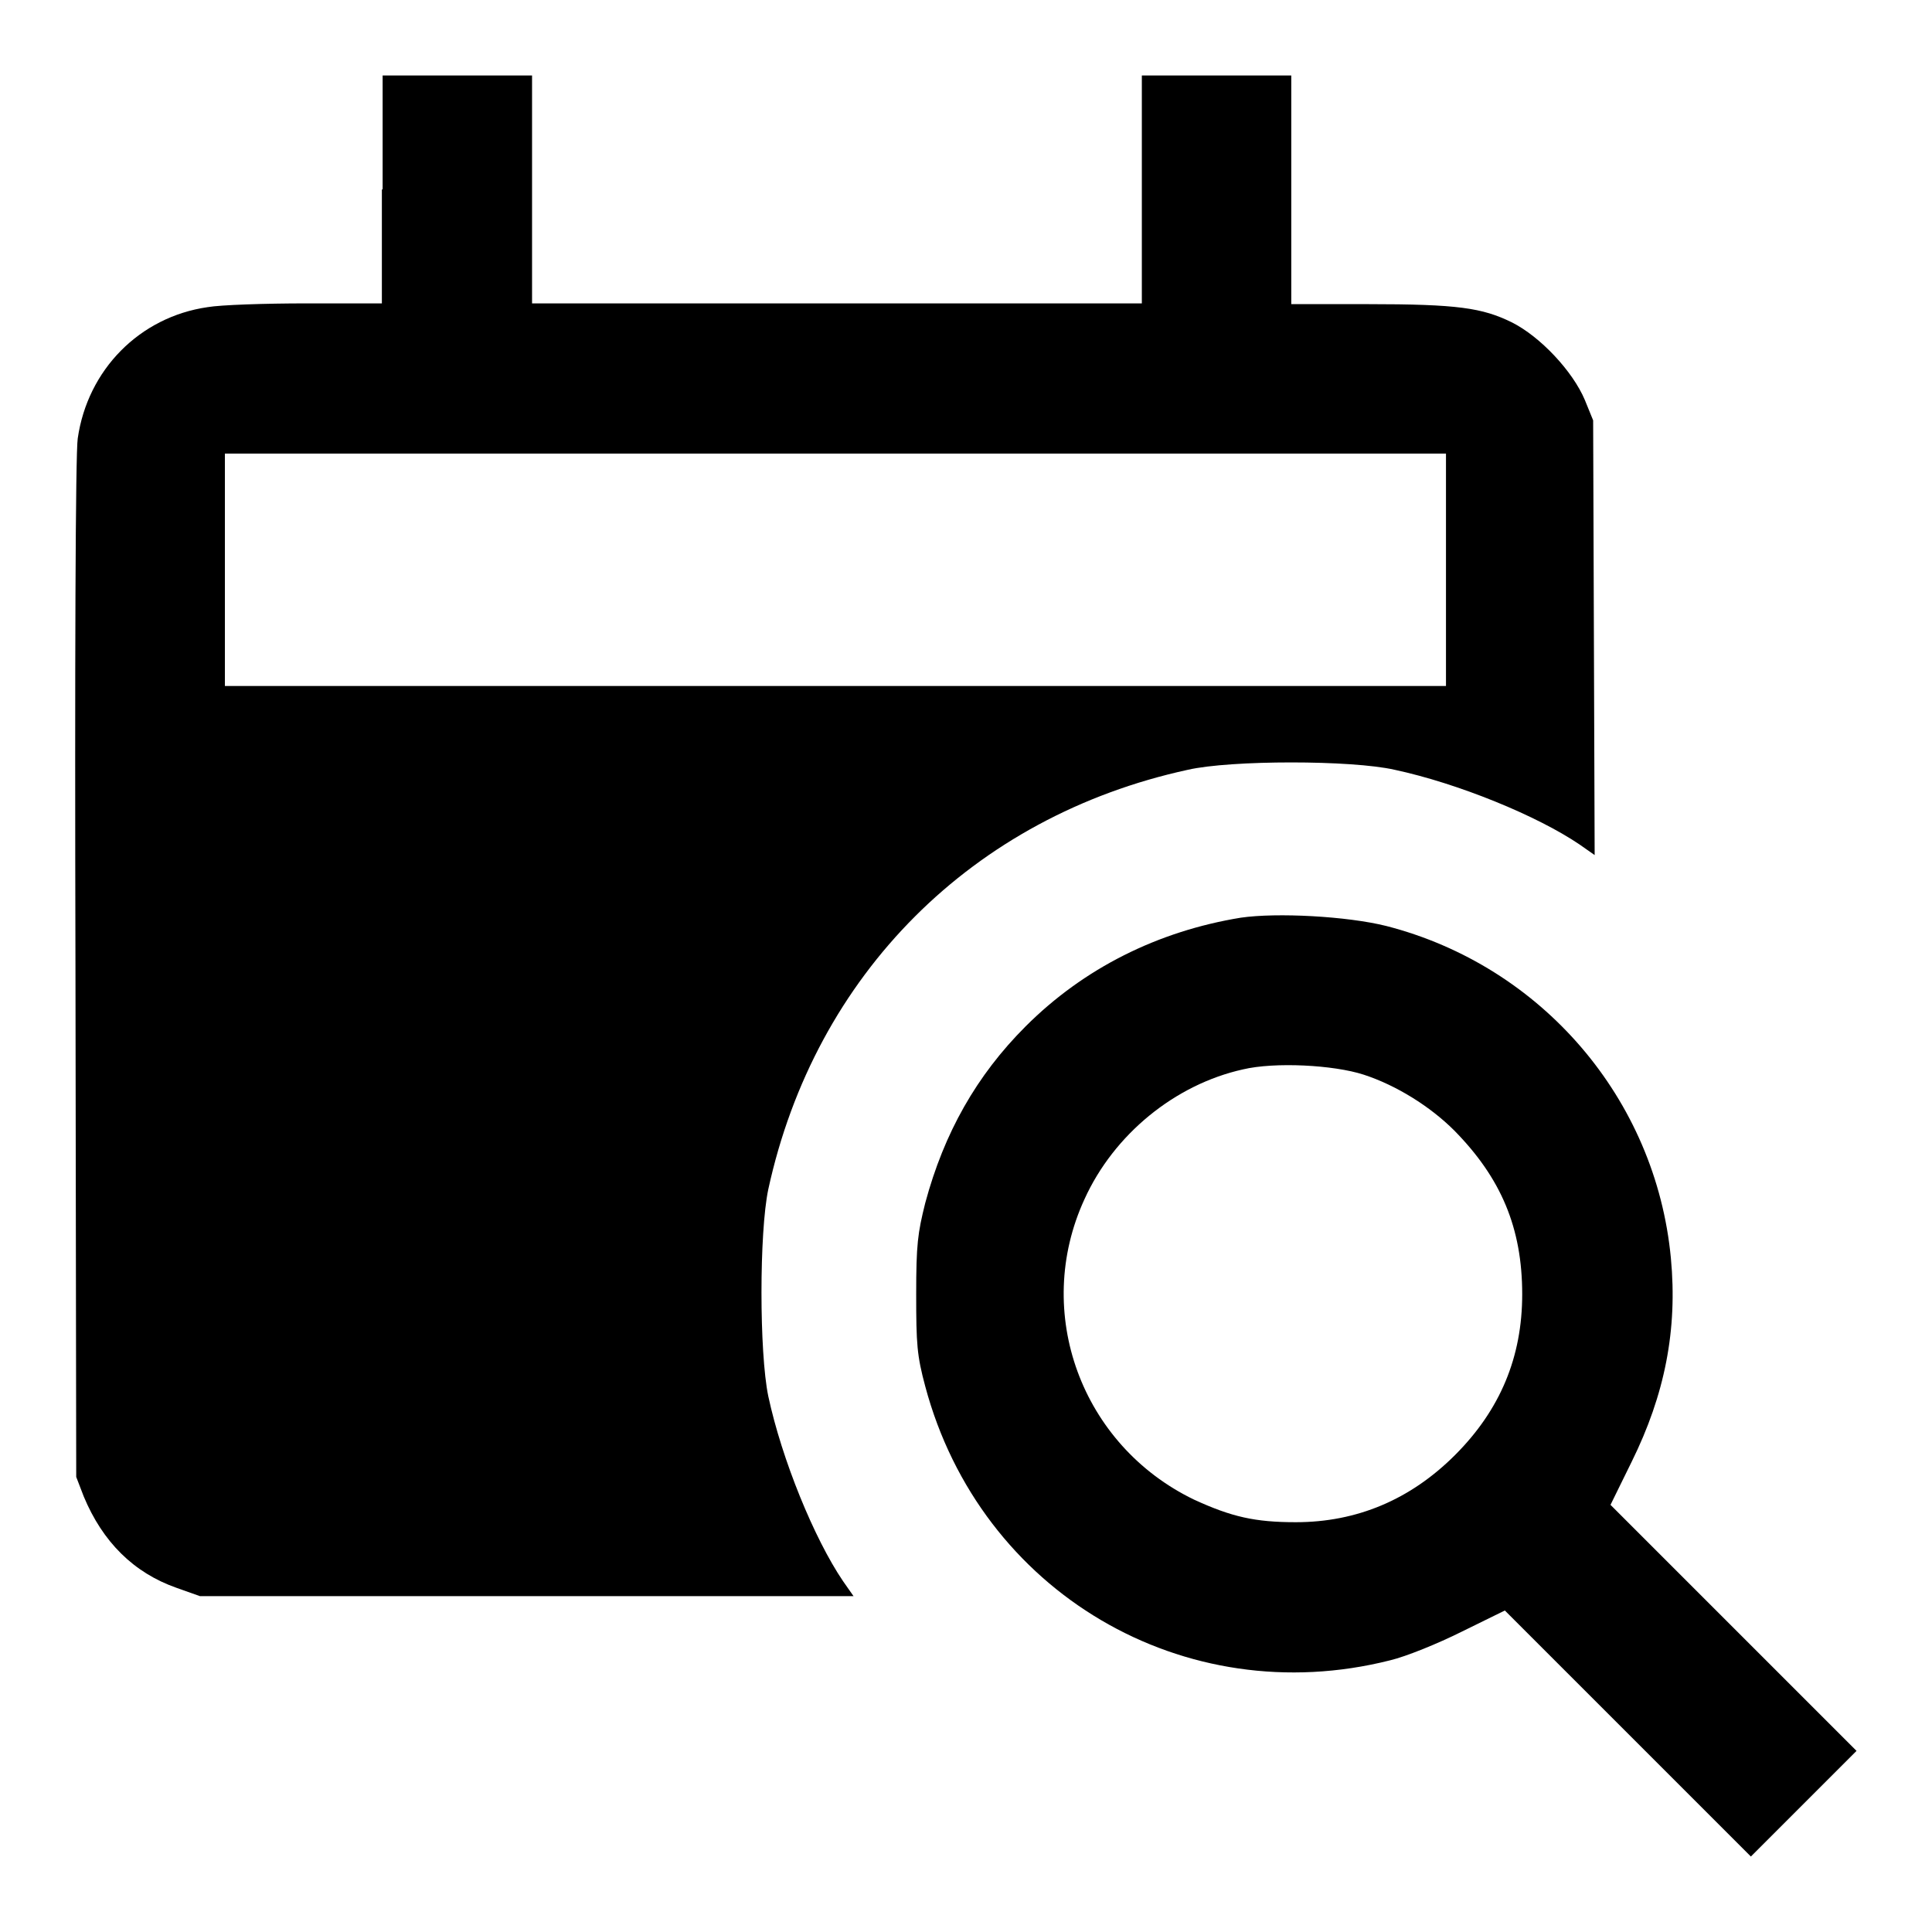 <?xml version="1.0" encoding="utf-8"?>
<!-- Svg Vector Icons : http://www.onlinewebfonts.com/icon -->
<!DOCTYPE svg PUBLIC "-//W3C//DTD SVG 1.1//EN" "http://www.w3.org/Graphics/SVG/1.1/DTD/svg11.dtd">
<svg version="1.1" xmlns="http://www.w3.org/2000/svg" xmlns:xlink="http://www.w3.org/1999/xlink" x="0px" y="0px" viewBox="0 0 256 256" enable-background="new 0 0 256 256" xml:space="preserve">
<g><g><g><path fill="#000000" d="M50.6,25.1v15.1h-10c-5.5,0-11.4,0.2-13.1,0.5c-9,1.3-15.9,8.3-17.2,17.4c-0.3,1.9-0.4,29.9-0.3,70.4l0.1,67.2l1,2.6c2.5,6,6.6,10.1,12.3,12.1l3.1,1.1h43.3h43.3l-1.4-2c-3.8-5.6-8.1-16.1-9.9-24.5c-1.2-5.8-1.2-21.7,0-27.4c6.2-28.5,27.1-49.4,55.6-55.6c5.7-1.3,21.7-1.3,27.4,0c8.4,1.8,18.9,6.1,24.5,9.9l2,1.4l-0.1-28.8l-0.1-28.8l-1.1-2.7c-1.6-3.8-5.9-8.4-9.7-10.3c-3.9-1.9-7.1-2.4-19.1-2.4h-10.1V25.1V10h-9.9h-9.9v15.1v15.1h-40.4H70.5V25.1V10h-9.9h-9.9V25.1z M191.6,75.5v15.4h-80.9H29.8V75.5V60.1h80.9h80.9V75.5z"/><path fill="#000000" d="M164.4,121.6c-11,1.8-20.8,6.7-28.5,14.4c-6.5,6.5-10.8,14.1-13.3,23.4c-1,4-1.2,5.5-1.2,12.1s0.1,8.1,1.2,12.2c7.3,27.3,34.3,43.2,61.6,36.3c2.1-0.5,6.3-2.2,9.5-3.8l5.7-2.8l16.3,16.3L232,246l7-7l7-7l-16.3-16.3l-16.3-16.3l2.8-5.7c4.4-8.9,6.1-17.5,5.2-27c-2-21.1-17.1-38.7-37.7-44C178.5,121.4,169.2,120.9,164.4,121.6z M180.7,142.4c4.3,1.4,8.8,4.2,12,7.4c6.2,6.3,9,12.9,9,21.7c0,8.3-2.9,15.3-8.9,21.3c-5.9,5.9-13,8.9-21.1,8.9c-5.4,0-8.5-0.7-13.5-3c-14.9-7.2-21.4-24.8-14.5-39.8c3.9-8.6,12-15.2,21-17.2C168.9,140.7,176.7,141.1,180.7,142.4z"/></g></g></g>
</svg>